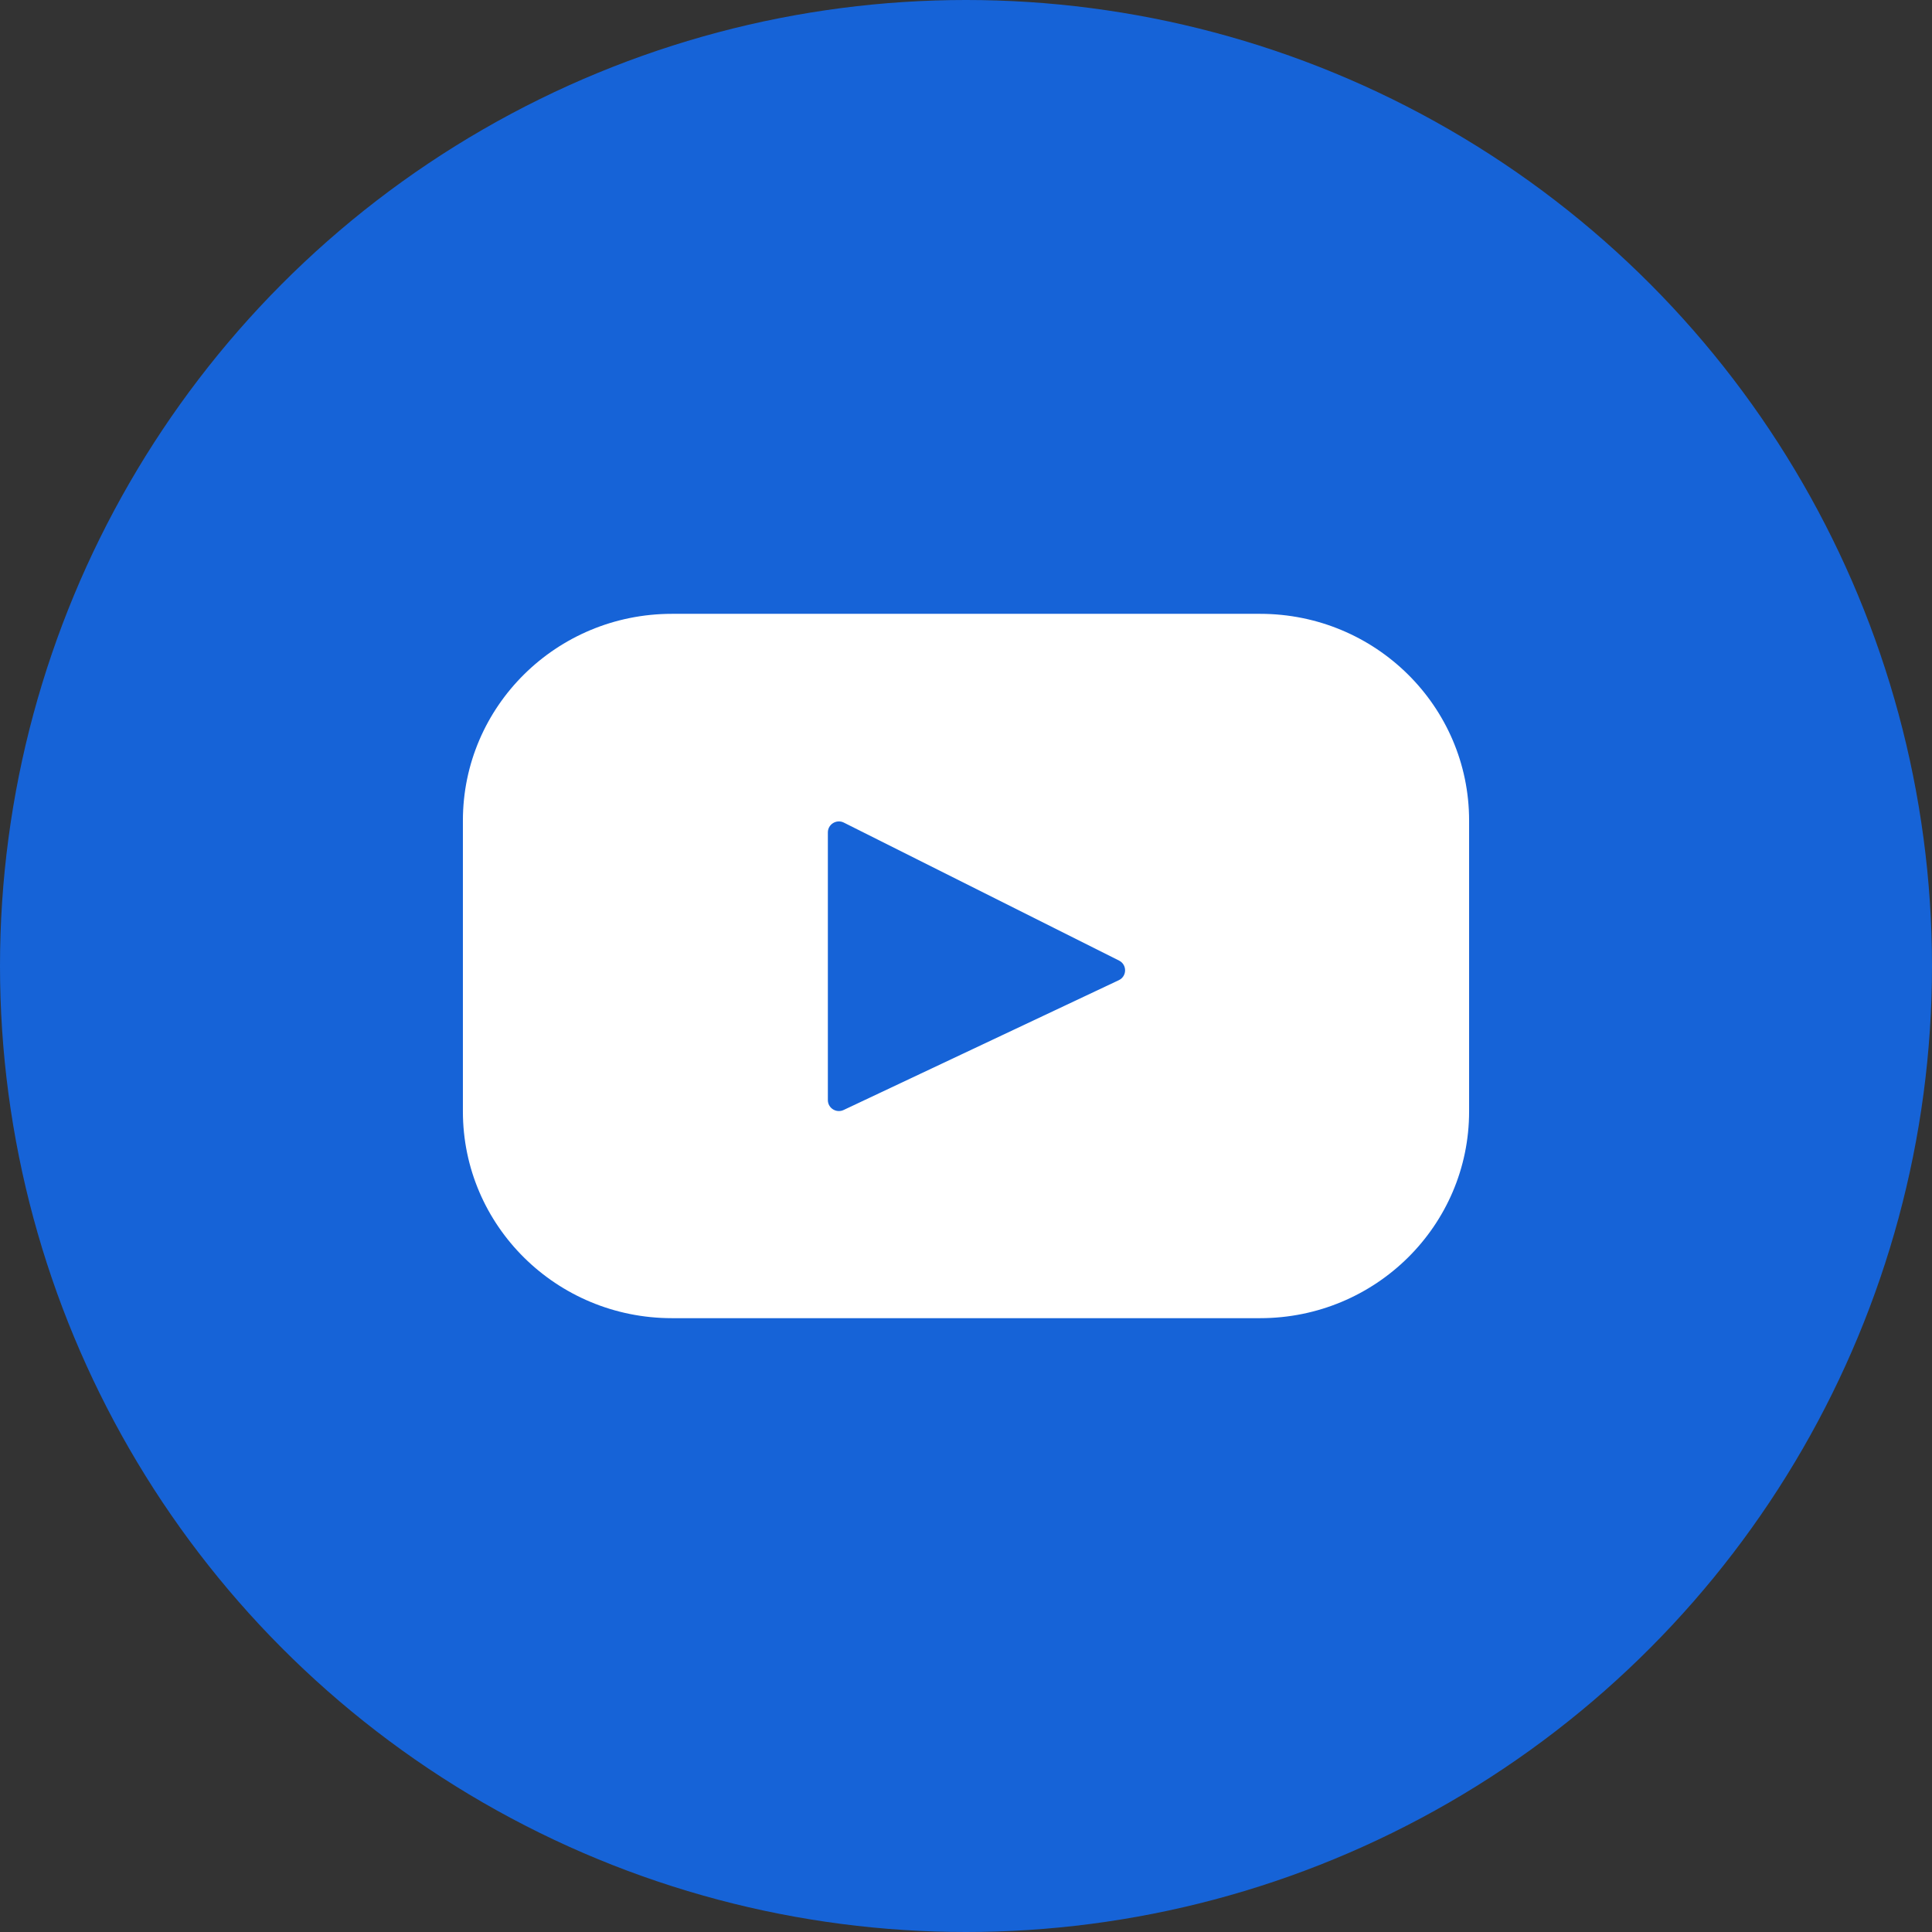 <?xml version="1.0" encoding="UTF-8"?> <svg xmlns="http://www.w3.org/2000/svg" width="32" height="32" viewBox="0 0 32 32" fill="none"><rect x="0" y="0" width="32" height="32" fill="#333333" stroke="none"/> <circle cx="16" cy="16" r="16" fill="#1663D7"></circle> <path d="M20.872 10.167H11.128C9.216 10.167 7.667 11.7 7.667 13.591V18.409C7.667 20.3 9.216 21.833 11.128 21.833H20.872C22.784 21.833 24.333 20.3 24.333 18.409V13.591C24.333 11.7 22.784 10.167 20.872 10.167ZM18.531 16.235L13.973 18.385C13.852 18.442 13.712 18.354 13.712 18.221V13.787C13.712 13.652 13.856 13.564 13.977 13.625L18.535 15.91C18.67 15.978 18.668 16.17 18.531 16.235Z" fill="white"></path> </svg> 